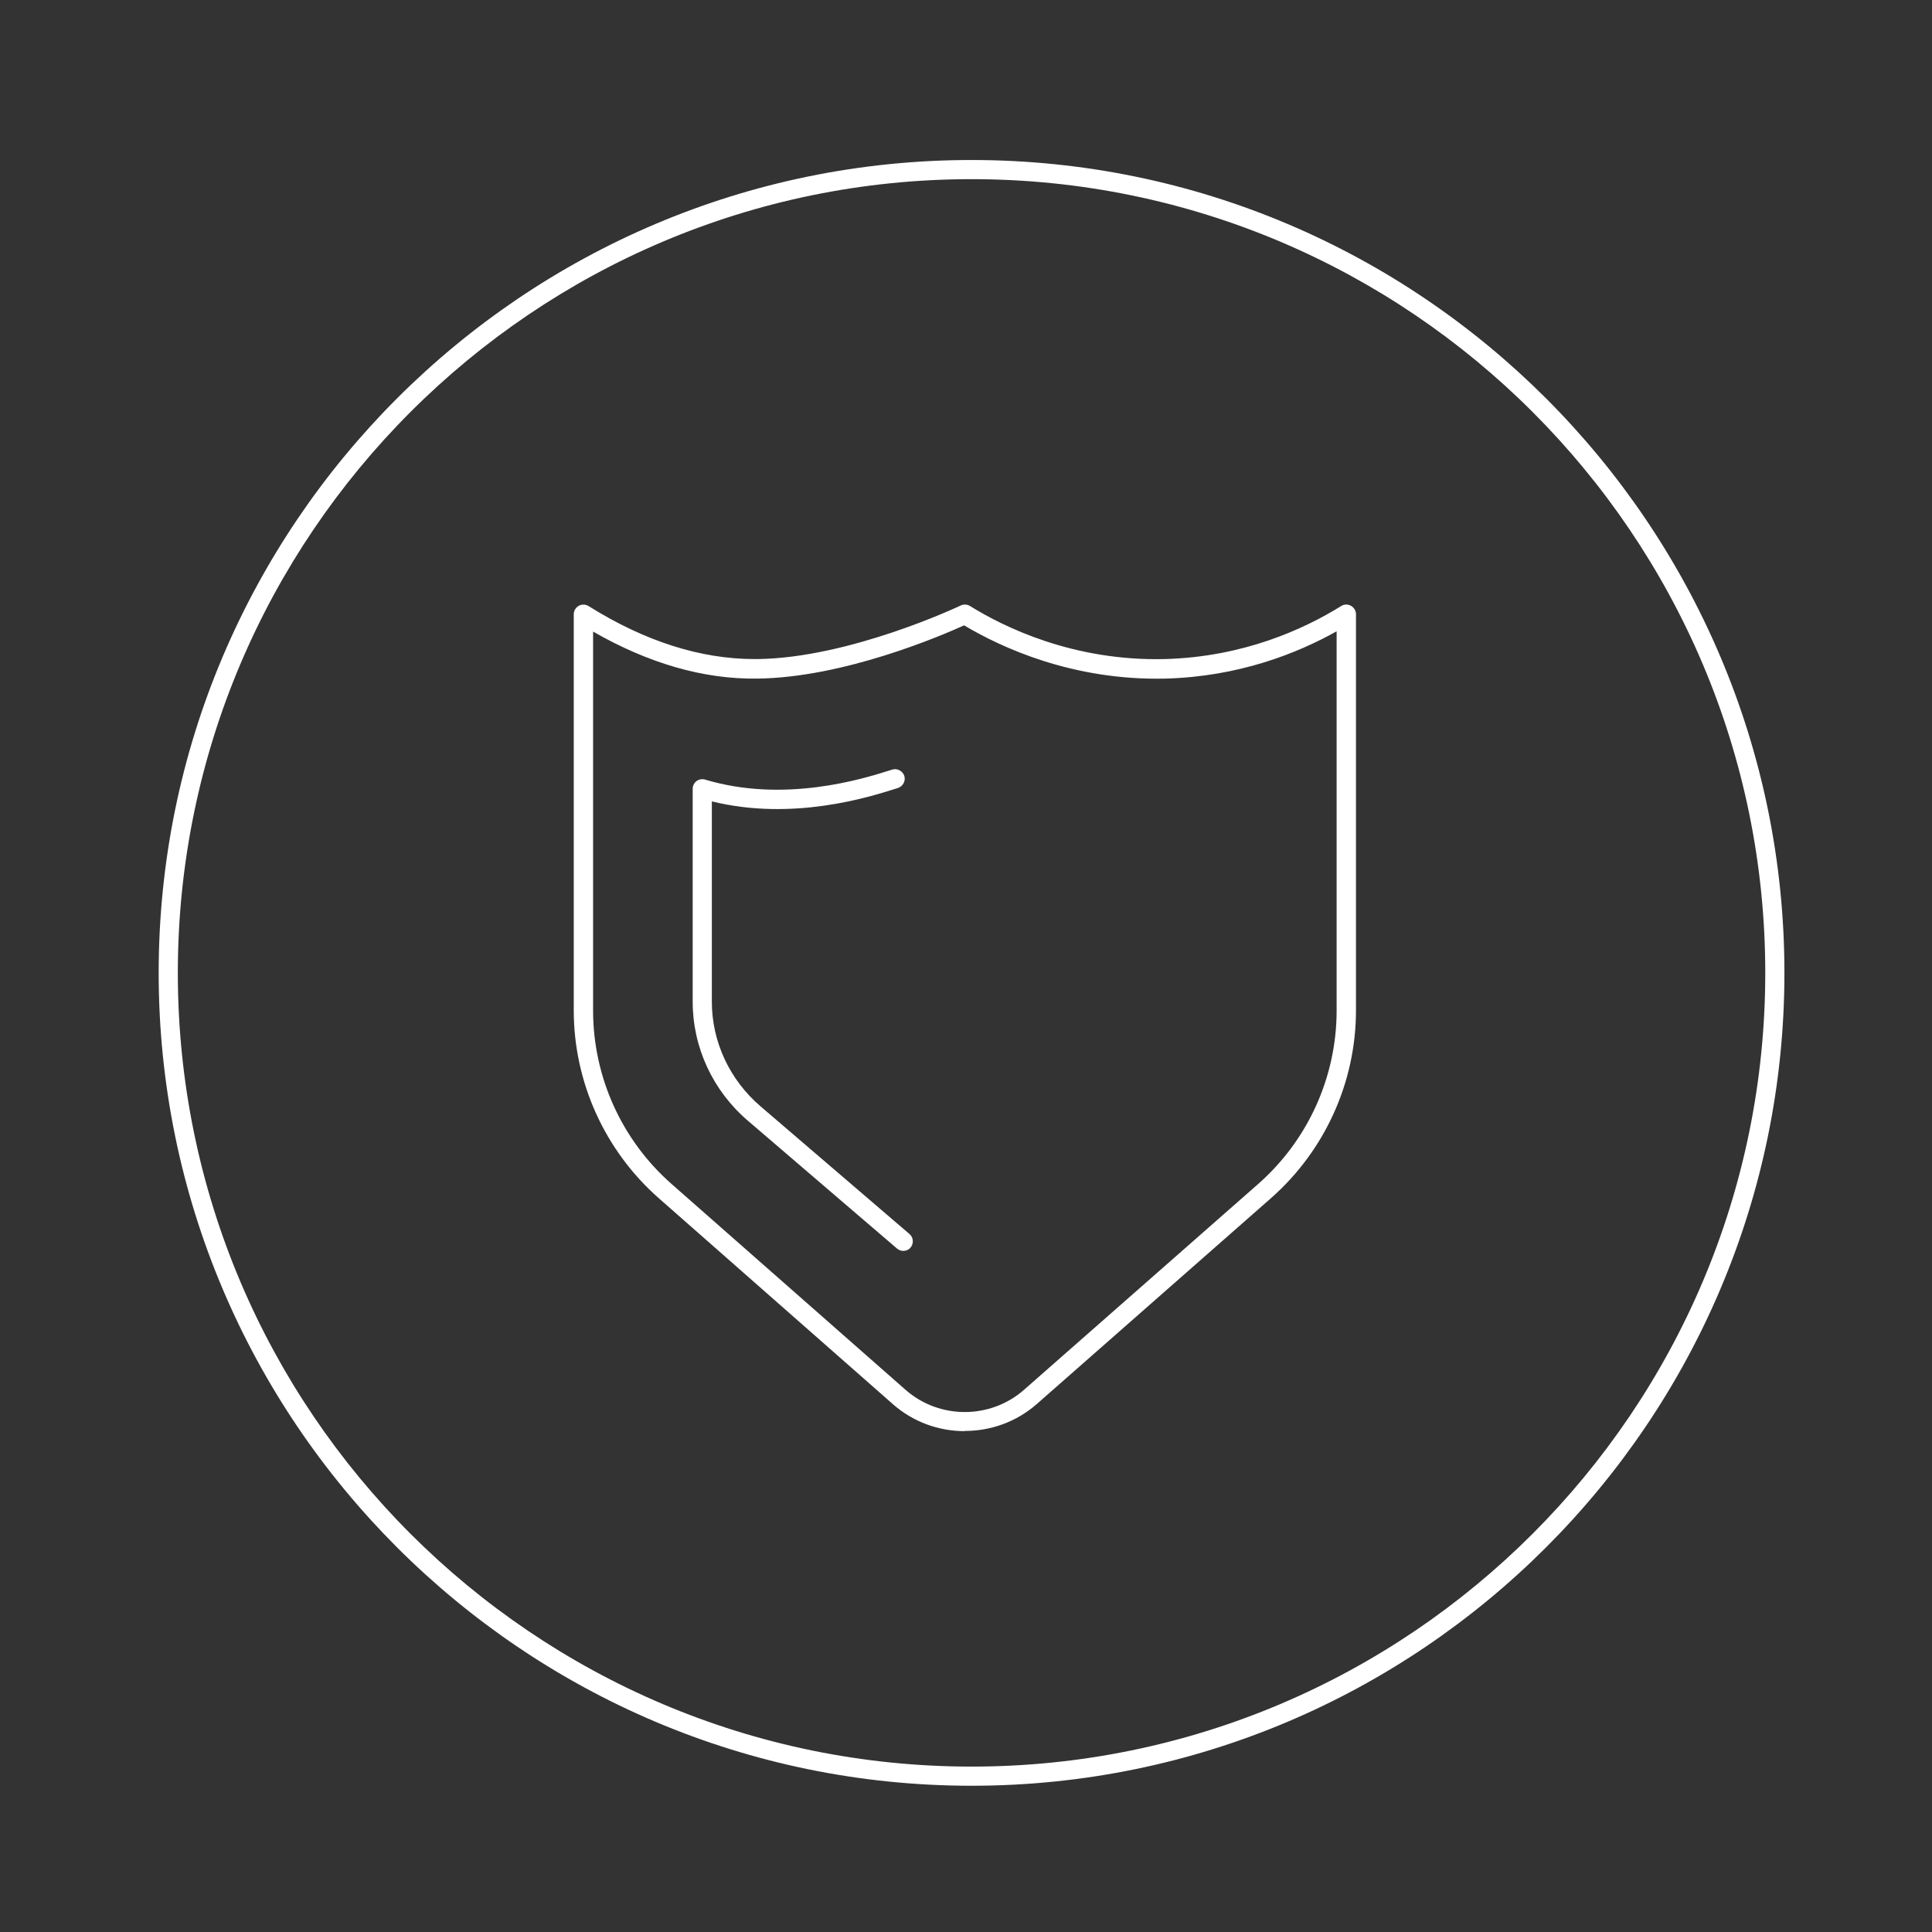 <svg width="116" height="116" viewBox="0 0 116 116" fill="none" xmlns="http://www.w3.org/2000/svg">
<rect x="0" y="0" width="116" height="116" fill="#333333" stroke="none"/>
<path d="M58.333 107.219C31.423 107.219 9.527 85.323 9.527 58.413C9.527 31.503 31.423 9.607 58.333 9.607C85.243 9.607 107.139 31.503 107.139 58.413C107.139 85.323 85.243 107.219 58.333 107.219ZM58.333 10.757C32.056 10.757 10.677 32.136 10.677 58.413C10.677 84.691 32.056 106.069 58.333 106.069C84.611 106.069 105.989 84.691 105.989 58.413C105.989 32.136 84.611 10.757 58.333 10.757Z" fill="white"/>
<path d="M57.92 85.928C56.379 85.928 54.827 85.387 53.596 84.295L39.543 71.932C36.312 69.08 34.449 64.975 34.449 60.662V36.88C34.449 36.673 34.564 36.478 34.748 36.374C34.932 36.271 35.15 36.282 35.334 36.386C38.704 38.502 42.062 39.571 45.305 39.571C45.362 39.571 45.408 39.571 45.466 39.571C51.02 39.514 57.621 36.386 57.69 36.351C57.863 36.271 58.07 36.282 58.242 36.386C60.255 37.639 64.441 39.709 69.938 39.571C74.664 39.445 78.31 37.766 80.529 36.386C80.702 36.271 80.932 36.271 81.116 36.374C81.3 36.478 81.415 36.673 81.415 36.88V60.662C81.415 64.975 79.552 69.08 76.32 71.932L62.256 84.295C61.025 85.376 59.484 85.916 57.932 85.916L57.92 85.928ZM35.61 37.904V60.674C35.61 64.653 37.324 68.448 40.314 71.081L54.367 83.444C56.391 85.226 59.461 85.226 61.485 83.444L75.55 71.081C78.54 68.448 80.253 64.653 80.253 60.674V37.904C77.873 39.238 74.365 40.629 69.961 40.744C64.395 40.871 60.105 38.87 57.886 37.547C56.517 38.168 50.664 40.687 45.466 40.744C42.234 40.79 38.922 39.824 35.599 37.915L35.61 37.904Z" fill="white"/>
<path d="M54.24 75.106C54.102 75.106 53.975 75.06 53.861 74.968L44.913 67.298C42.797 65.492 41.59 62.882 41.59 60.145V47.357C41.59 47.173 41.682 47 41.82 46.897C41.958 46.793 42.154 46.759 42.326 46.805C47.087 48.242 51.825 46.759 53.389 46.264L53.573 46.207C53.872 46.115 54.194 46.287 54.297 46.586C54.389 46.885 54.217 47.207 53.918 47.311L53.734 47.368C52.17 47.863 47.57 49.312 42.74 48.116V60.145C42.74 62.548 43.809 64.837 45.661 66.424L54.608 74.094C54.849 74.301 54.873 74.669 54.666 74.911C54.55 75.049 54.389 75.106 54.228 75.106H54.24Z" fill="white"/>
</svg>
